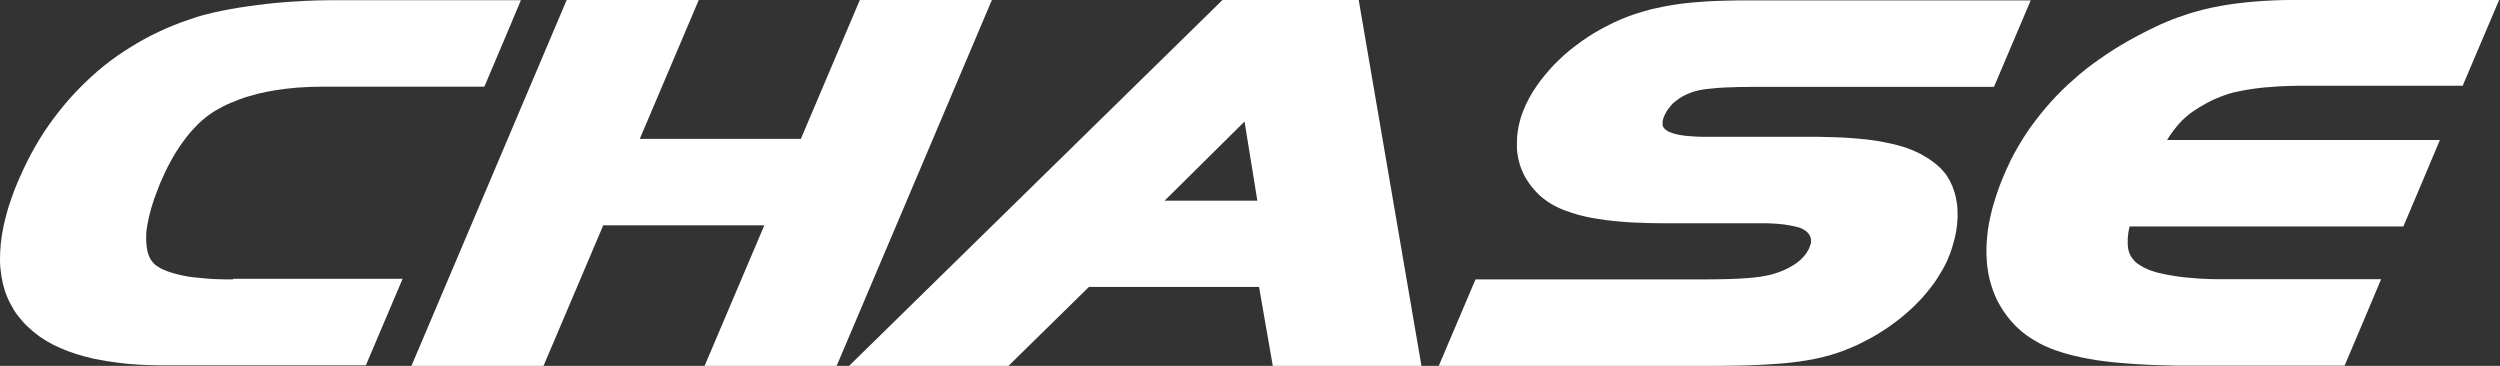 <?xml version="1.0" encoding="UTF-8"?> <svg xmlns="http://www.w3.org/2000/svg" id="Layer_2" data-name="Layer 2" viewBox="0 0 132.7 19.42"><rect x="0" y="0" width="132.7" height="19.42" fill="#333333" stroke="none"/><defs><style> .cls-1 { fill: #fff; stroke-width: 0px; } </style></defs><g id="Layer_2-2" data-name="Layer 2"><path class="cls-1" d="M122.31,0c-.28,0-.55,0-.83,0-.26,0-.52.01-.78.02-.48.02-.96.05-1.44.1-.44.05-.87.1-1.31.18-.21.04-.41.08-.62.12-.2.05-.4.09-.6.15-.2.05-.39.11-.59.17-.19.06-.39.13-.58.2-.39.14-.77.3-1.14.48-.21.1-.42.2-.63.31-.28.14-.55.29-.82.44-.53.3-1.04.62-1.53.97-.48.33-.94.69-1.37,1.08-.43.37-.83.77-1.21,1.19-.37.41-.72.85-1.05,1.3-.32.45-.61.92-.88,1.41-.13.24-.26.49-.37.75-.06.13-.12.25-.17.38-.03.06-.05.13-.08.19-.03.06-.05.13-.08.19-.1.25-.19.5-.27.75-.08.24-.15.49-.22.73-.06.24-.11.48-.16.72-.04.23-.08.46-.1.7-.02.23-.04.45-.04.68,0,.22,0,.44.02.66.02.21.04.43.08.64.04.21.09.41.15.61.06.2.13.39.21.58.08.19.17.37.28.55.1.18.22.35.34.51.12.16.26.32.4.47.04.04.07.07.11.11.04.03.07.07.11.1.07.06.13.12.2.18.14.12.29.22.44.32.16.1.32.2.49.29.17.09.35.17.54.25.19.08.39.15.59.21.21.07.43.13.64.18.28.07.56.13.85.18.26.05.52.09.78.12.28.04.57.07.85.09.31.03.62.05.93.07.34.02.68.04,1.02.05.37.01.74.02,1.11.03.4,0,.8,0,1.2,0h7.67c.65-1.53,1.3-3.06,1.94-4.59h-8c-.24,0-.47,0-.71,0-.22,0-.44-.01-.66-.02-.2,0-.4-.02-.6-.04-.18-.01-.37-.03-.55-.05-.17-.02-.33-.04-.5-.07-.15-.02-.3-.05-.45-.08-.13-.03-.27-.06-.4-.09-.12-.03-.23-.07-.35-.11-.1-.04-.2-.07-.29-.12-.08-.04-.16-.08-.24-.13-.07-.04-.13-.08-.2-.13-.05-.04-.11-.09-.15-.14-.04-.04-.08-.09-.12-.14-.03-.05-.06-.1-.09-.15-.03-.05-.05-.11-.07-.17-.02-.06-.04-.13-.05-.2-.01-.08-.02-.15-.02-.23,0-.09,0-.18,0-.27,0-.1.02-.2.03-.31.02-.12.04-.24.07-.35h14.53c.65-1.53,1.3-3.06,1.94-4.59h-14.48c.08-.13.16-.26.25-.38.09-.12.18-.25.28-.36.09-.11.19-.22.29-.32.1-.1.21-.19.32-.28.11-.09.23-.18.36-.26.13-.09.27-.17.41-.25.08-.04.16-.09.23-.13.08-.04.16-.08.24-.12.07-.03.14-.07.22-.1.07-.03.15-.06.22-.09.08-.03.16-.06.24-.09.08-.03.16-.05.24-.08.18-.05.36-.1.54-.13.1-.02.21-.04.31-.06s.21-.03.31-.05c.12-.02.24-.03.36-.05.12-.01.24-.03.36-.04.27-.02.55-.04.82-.06.16,0,.32-.01.47-.02.16,0,.32,0,.47-.01.18,0,.36,0,.54,0,.18,0,.36,0,.54,0h7.67c.65-1.53,1.3-3.06,1.95-4.59h-10.39Z"></path><path class="cls-1" d="M90.41,19.42c.53,0,1.05,0,1.58-.01.45,0,.9-.02,1.35-.04.39-.02.77-.04,1.16-.07.33-.03.67-.06,1-.11.3-.04.59-.09.88-.15.27-.06.53-.12.8-.2.25-.07.5-.16.74-.25.03-.01.06-.02.09-.04.04-.02.09-.03.13-.05.09-.04.17-.07.26-.11.17-.07.34-.15.5-.24.33-.16.65-.34.96-.54.31-.19.6-.4.89-.62.28-.22.55-.45.8-.69.25-.24.49-.49.71-.76.22-.26.42-.53.6-.81.18-.28.34-.56.48-.86.02-.04.03-.07.05-.11,0-.02.02-.04.02-.06,0-.02.01-.03.02-.05.03-.06.05-.13.08-.19.05-.13.09-.26.13-.39.08-.25.14-.51.19-.76.04-.25.07-.5.08-.75,0-.24,0-.48-.03-.72-.03-.23-.08-.46-.15-.68-.05-.17-.12-.34-.2-.5-.05-.1-.11-.2-.17-.3-.06-.1-.13-.19-.21-.27-.07-.09-.15-.17-.24-.25-.05-.04-.09-.08-.14-.12-.05-.04-.1-.08-.15-.12-.1-.08-.21-.15-.32-.22-.11-.07-.23-.14-.34-.2-.16-.08-.33-.16-.5-.23-.27-.11-.56-.2-.84-.27-.32-.08-.65-.14-.97-.2-.37-.06-.75-.1-1.12-.13-.43-.04-.87-.06-1.3-.07-.5-.02-1-.02-1.5-.02h-4.17c-.15,0-.3,0-.44,0-.13,0-.27,0-.4,0-.12,0-.24,0-.36,0-.11,0-.21,0-.32-.01-.1,0-.19-.01-.29-.02-.08,0-.17-.01-.25-.02-.07,0-.15-.02-.22-.03-.06,0-.13-.02-.19-.03-.09-.02-.18-.04-.27-.07-.04-.01-.08-.03-.12-.04-.03-.01-.07-.03-.1-.04-.03-.01-.06-.03-.09-.05-.04-.02-.07-.04-.1-.07-.02-.02-.05-.04-.07-.06,0,0-.02-.02-.02-.03,0,0-.01-.02-.02-.03-.01-.02-.02-.04-.03-.05,0-.02-.01-.04-.02-.06,0-.03,0-.05,0-.08,0-.04,0-.08,0-.12,0-.04.02-.09.03-.13.01-.05.03-.1.05-.15.05-.11.11-.22.17-.32.07-.1.15-.2.23-.29.04-.05.09-.09.14-.13.08-.07.17-.14.26-.2.12-.08.24-.15.37-.21.14-.06.28-.12.42-.16.08-.02.15-.04.23-.06.09-.02.18-.04.27-.05.11-.02.22-.03.33-.04.13-.01.27-.03.4-.04.16-.01.33-.02.49-.03.2,0,.39-.01.59-.02.23,0,.47,0,.7-.01.28,0,.55,0,.83,0h12.08c.65-1.53,1.3-3.06,1.95-4.59h-13.91c-.5,0-1,0-1.5,0-.42,0-.83.02-1.25.03-.33.01-.67.03-1,.06-.16.01-.31.03-.47.04-.28.03-.57.06-.85.11-.26.04-.52.09-.78.15-.06.01-.12.03-.19.04-.03,0-.07.02-.1.02-.07.02-.13.03-.2.05-.26.07-.52.15-.77.23-.51.17-1,.38-1.48.63-.47.24-.92.51-1.35.82-.21.15-.42.31-.62.47-.2.16-.39.33-.57.51-.18.17-.36.35-.52.54-.16.18-.32.38-.47.57-.14.19-.28.4-.41.6-.12.2-.24.41-.34.63-.03.05-.05.11-.07.16-.02.05-.04.09-.06.14-.03.08-.06.16-.09.23-.06.15-.1.31-.14.47-.04.15-.07.31-.09.47-.02.15-.04.31-.04.46,0,.15,0,.31,0,.46.01.15.03.3.06.45.01.07.03.15.05.22.02.07.04.14.06.21.05.14.1.28.17.42.06.14.14.27.22.39.08.13.17.25.27.37.1.12.2.23.31.34.11.11.23.21.36.3.2.15.42.28.65.39.12.06.24.11.37.16.24.09.48.17.73.24.15.04.3.08.45.11.16.03.32.07.48.09.17.03.34.05.51.08.18.02.36.04.55.06.19.02.39.03.58.05.21.01.41.03.62.03.45.02.9.03,1.35.03h4.81c.19,0,.38,0,.57,0,.17,0,.34.01.51.02.15.01.3.02.45.04.07,0,.13.02.2.03.06,0,.12.02.18.03.09.02.19.03.28.06.04.01.08.02.13.03.03.01.07.02.1.03.01,0,.03.01.04.02.01,0,.02,0,.03.01.06.03.11.06.17.09.05.03.09.06.13.1.04.03.07.07.1.11.01.02.02.03.03.05,0,.02.02.03.03.05.02.03.03.06.04.1,0,.03.02.07.02.1,0,.04,0,.08,0,.12,0,.05-.01.1-.03.14-.02.06-.04.11-.06.17-.02.06-.05.11-.08.16-.03.06-.07.11-.1.16-.08.11-.18.22-.29.32-.06.05-.12.1-.18.15-.07.05-.14.1-.21.14-.16.1-.32.19-.49.26-.09.04-.19.08-.28.11-.04.01-.08.03-.12.04-.04.01-.08.02-.12.04-.09.02-.17.05-.26.07-.05.01-.1.02-.15.03-.05,0-.1.02-.15.03-.06,0-.11.02-.17.03-.06,0-.11.02-.17.02-.08.01-.17.02-.25.03-.09,0-.17.02-.26.02-.32.03-.64.04-.96.05-.39.01-.79.02-1.18.02h-12.3c-.65,1.53-1.3,3.06-1.95,4.59h14.09Z"></path><path class="cls-1" d="M64.89,0h7.23l3.33,19.42h-7.89l-.73-4.19h-9.03l-4.27,4.19h-8.46L64.89,0ZM61.81,10.65h4.93l-.68-4.2-4.24,4.2Z"></path><polygon class="cls-1" points="52.65 0 45.64 0 42.51 7.37 33.96 7.37 37.09 0 30.08 0 21.84 19.42 28.85 19.42 32.02 11.96 40.57 11.96 37.4 19.42 44.41 19.42 52.65 0"></polygon><path class="cls-1" d="M12.36,14.83c-.26,0-.51,0-.77-.01-.23,0-.46-.02-.69-.04-.21-.02-.42-.04-.62-.06-.18-.02-.37-.05-.55-.09-.16-.03-.32-.07-.47-.11-.13-.04-.27-.08-.4-.13-.11-.04-.22-.09-.32-.14-.08-.05-.17-.1-.24-.15-.05-.03-.09-.07-.13-.11-.04-.04-.08-.09-.11-.13-.04-.05-.07-.1-.1-.16-.03-.06-.06-.12-.08-.19-.03-.07-.05-.15-.06-.22-.02-.09-.03-.17-.04-.26-.01-.1-.02-.2-.02-.3,0-.1,0-.19,0-.29,0-.12.02-.24.04-.36.02-.13.04-.26.07-.39.03-.14.06-.28.1-.42.04-.15.08-.3.13-.45.05-.16.1-.32.16-.47.06-.17.13-.33.19-.5.04-.1.08-.2.13-.3.06-.13.11-.25.17-.38.11-.24.23-.47.36-.7.12-.22.25-.43.39-.64.12-.18.25-.36.39-.54.07-.09.14-.17.21-.26.14-.16.28-.31.43-.46.14-.14.29-.26.44-.38.14-.11.29-.21.45-.31.27-.16.56-.31.85-.43.31-.13.62-.25.94-.34.17-.05.34-.1.5-.14.3-.07.6-.13.9-.18.39-.06.79-.11,1.18-.14.43-.03.87-.05,1.31-.05h8.61c.65-1.53,1.3-3.06,1.94-4.59h-9.83c-.73,0-1.46.02-2.19.07-.66.04-1.32.1-1.98.19-.33.04-.66.09-.99.14-.31.05-.62.11-.93.17-.28.06-.57.12-.85.2-.13.03-.26.07-.39.11-.03,0-.06.02-.09.03-.12.04-.24.08-.36.12-.28.09-.55.19-.82.3-.54.22-1.06.46-1.57.74-.5.28-.99.58-1.46.91-.47.33-.92.69-1.34,1.08-.43.39-.83.8-1.21,1.23-.38.44-.74.89-1.07,1.37-.34.48-.64.98-.92,1.5-.14.26-.27.53-.4.8-.1.21-.19.41-.28.62-.07.17-.14.34-.21.51-.12.33-.24.66-.34.99-.09.31-.17.63-.24.95-.06.3-.11.6-.14.91-.03.29-.04.58-.04.86,0,.27.03.55.07.82.04.26.1.52.18.77.08.25.18.49.3.72.12.23.25.45.41.65.16.21.33.4.52.58.19.18.4.35.62.51.23.16.46.3.71.43.26.13.53.25.8.35.29.11.58.2.88.28.32.09.64.16.97.21.17.03.33.06.5.08.07.01.15.02.22.03.14.02.28.04.42.05.14.02.28.03.42.04.15.01.29.02.44.03.16,0,.32.02.48.02.18,0,.37.01.55.01.22,0,.44,0,.65,0,.26,0,.52,0,.78,0h9.5c.65-1.53,1.3-3.06,1.95-4.59h-8.99Z"></path></g></svg> 